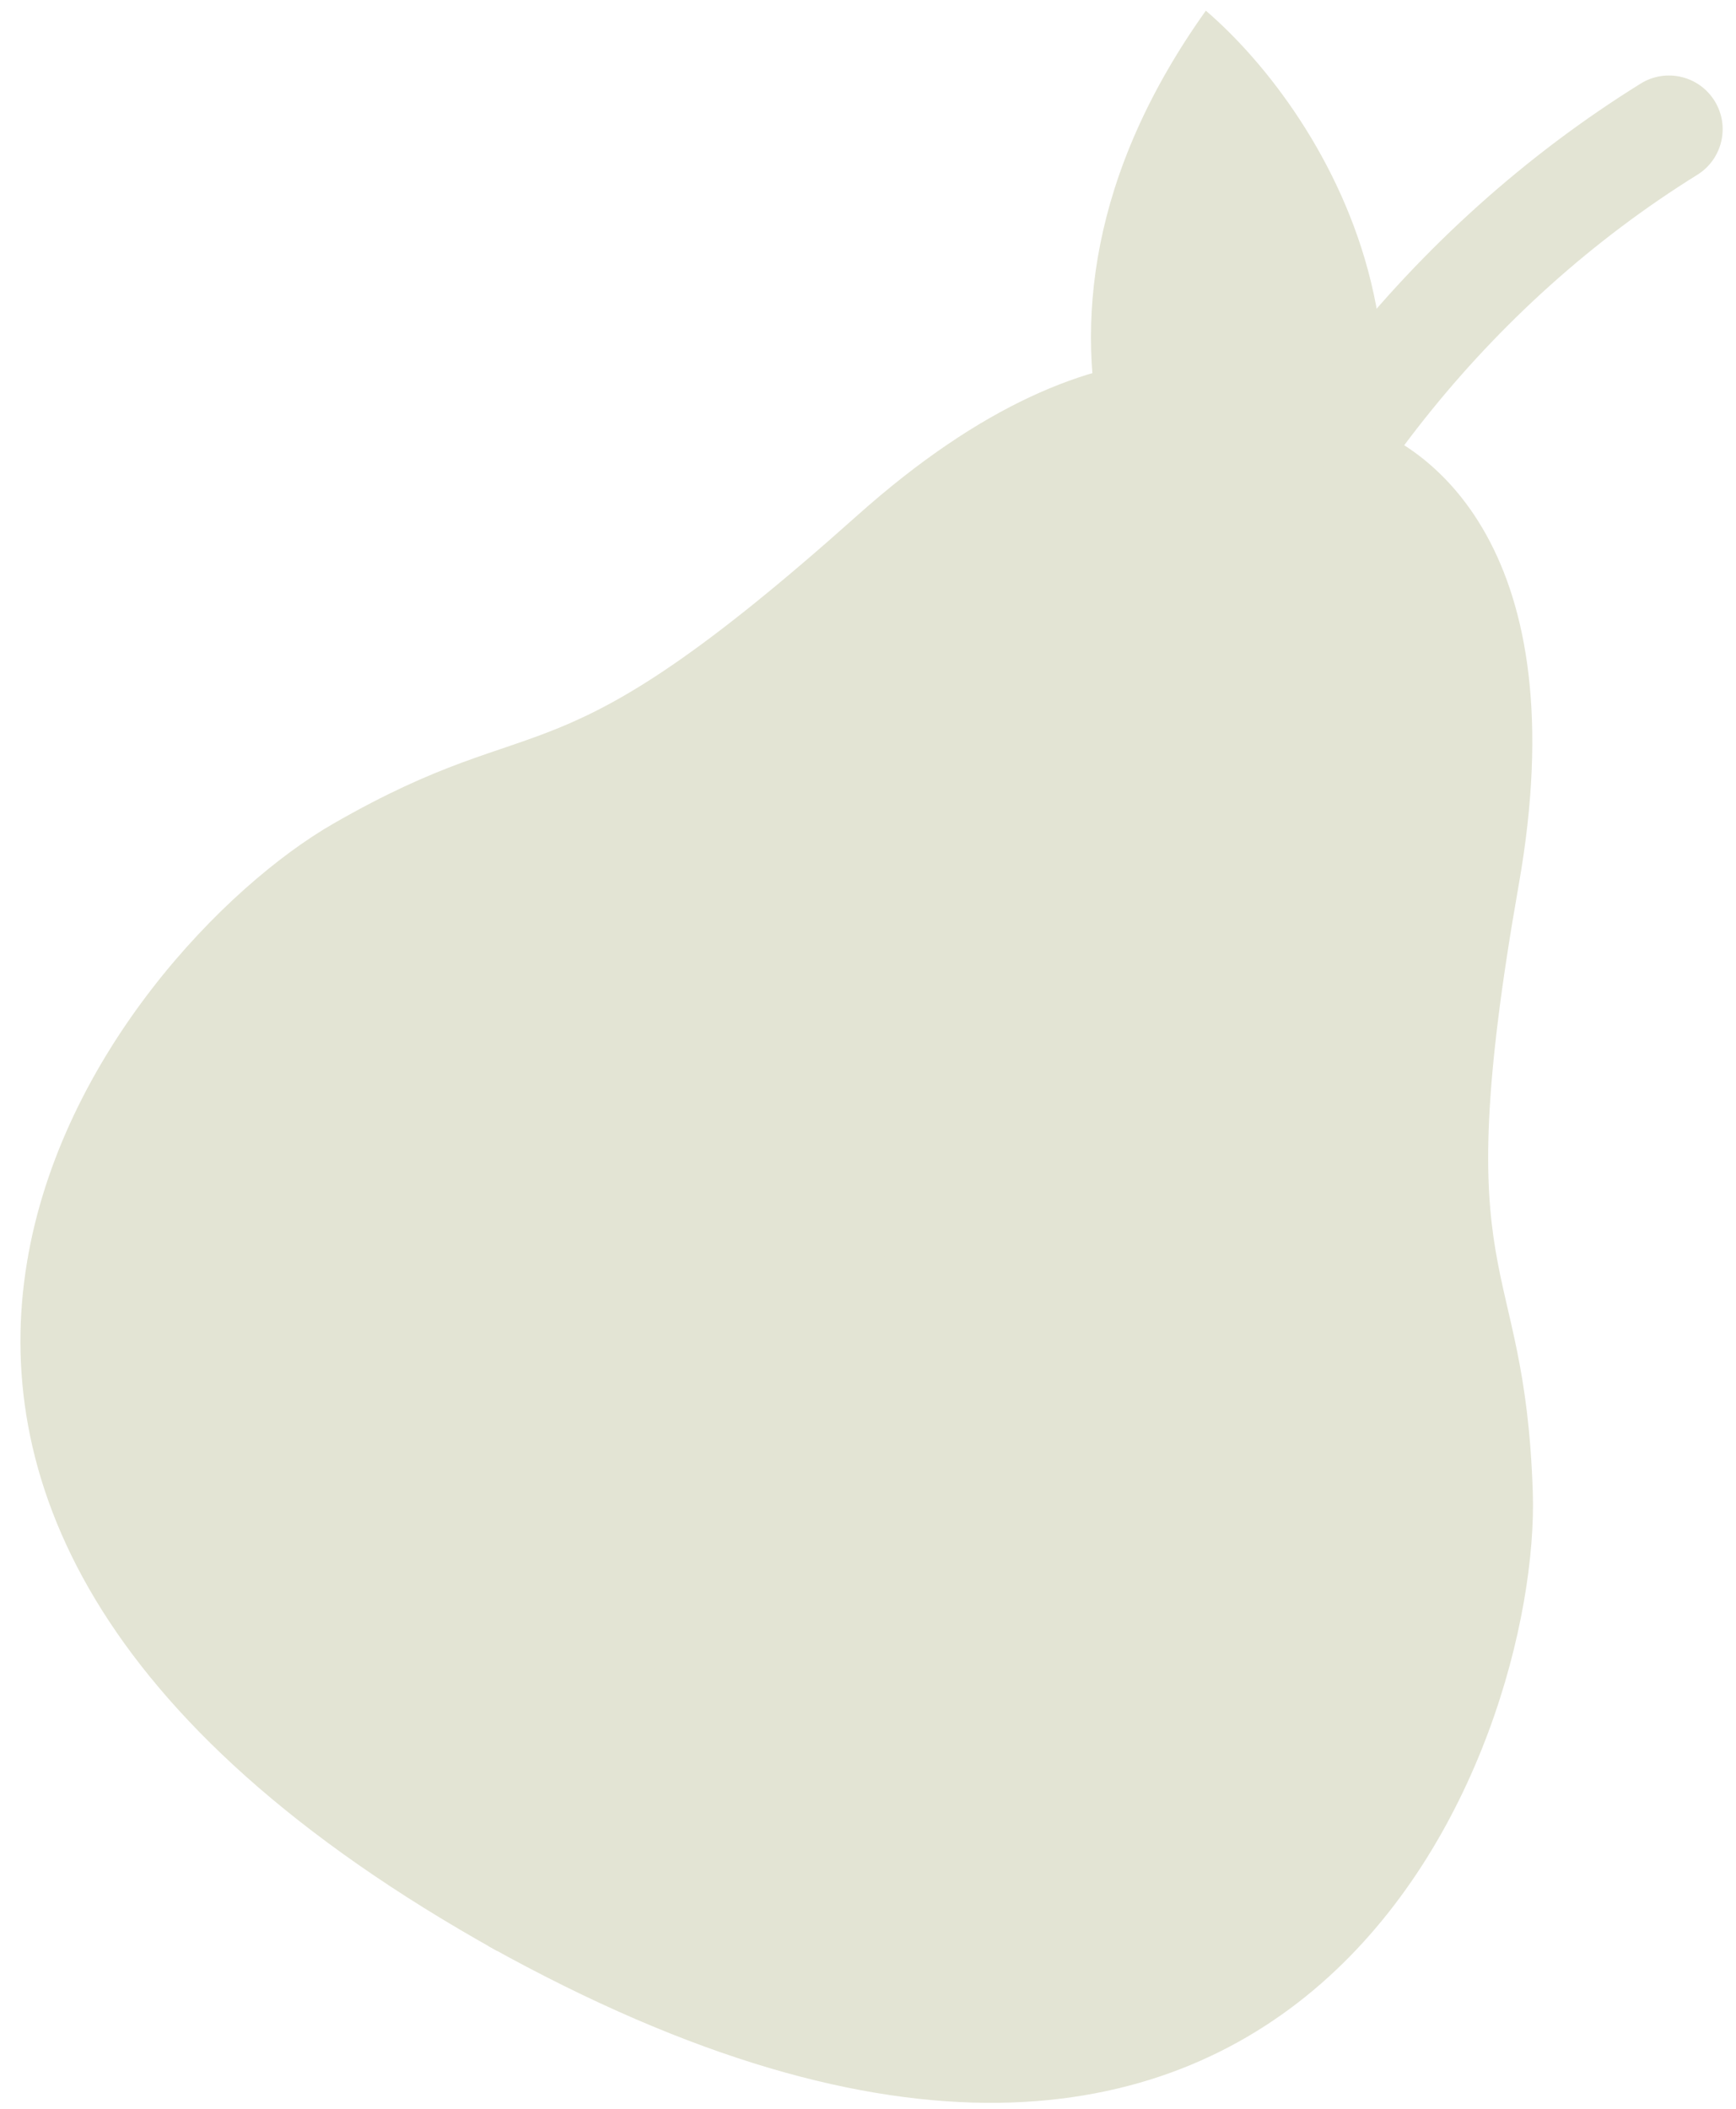 <?xml version="1.0" encoding="UTF-8"?>
<svg xmlns="http://www.w3.org/2000/svg" width="70" height="85" viewBox="0 0 70 85" fill="none">
  <path d="M48.623 0.43C53.477 4.596 60.743 16.055 50.971 28.557C46.273 24.673 39.226 13.61 48.623 0.43Z" fill="#E3E4D4"></path>
  <path fill-rule="evenodd" clip-rule="evenodd" d="M69.136 4.066C68.505 3.051 67.171 2.739 66.156 3.369C56.842 9.154 49.834 18.143 46.189 28.322C45.786 29.447 46.371 30.686 47.497 31.089C48.622 31.492 49.861 30.906 50.264 29.781C53.596 20.477 59.997 12.29 68.439 7.046C69.455 6.415 69.767 5.081 69.136 4.066Z" fill="#E3E4D4"></path>
  <path d="M61.243 35.643C63.589 22.334 57.811 17.657 53.998 16.845L36.845 47.642L19.691 78.44C52.742 96.848 62.129 70.176 61.806 60.154C61.482 50.132 58.306 52.299 61.243 35.643Z" fill="#E3E4D4"></path>
  <path d="M34.562 20.782C44.642 11.78 51.661 14.231 54.358 17.045L20.051 78.641C-13 60.232 4.736 38.209 13.426 33.208C22.117 28.206 21.946 32.048 34.562 20.782Z" fill="#E3E4D4"></path>
</svg>

